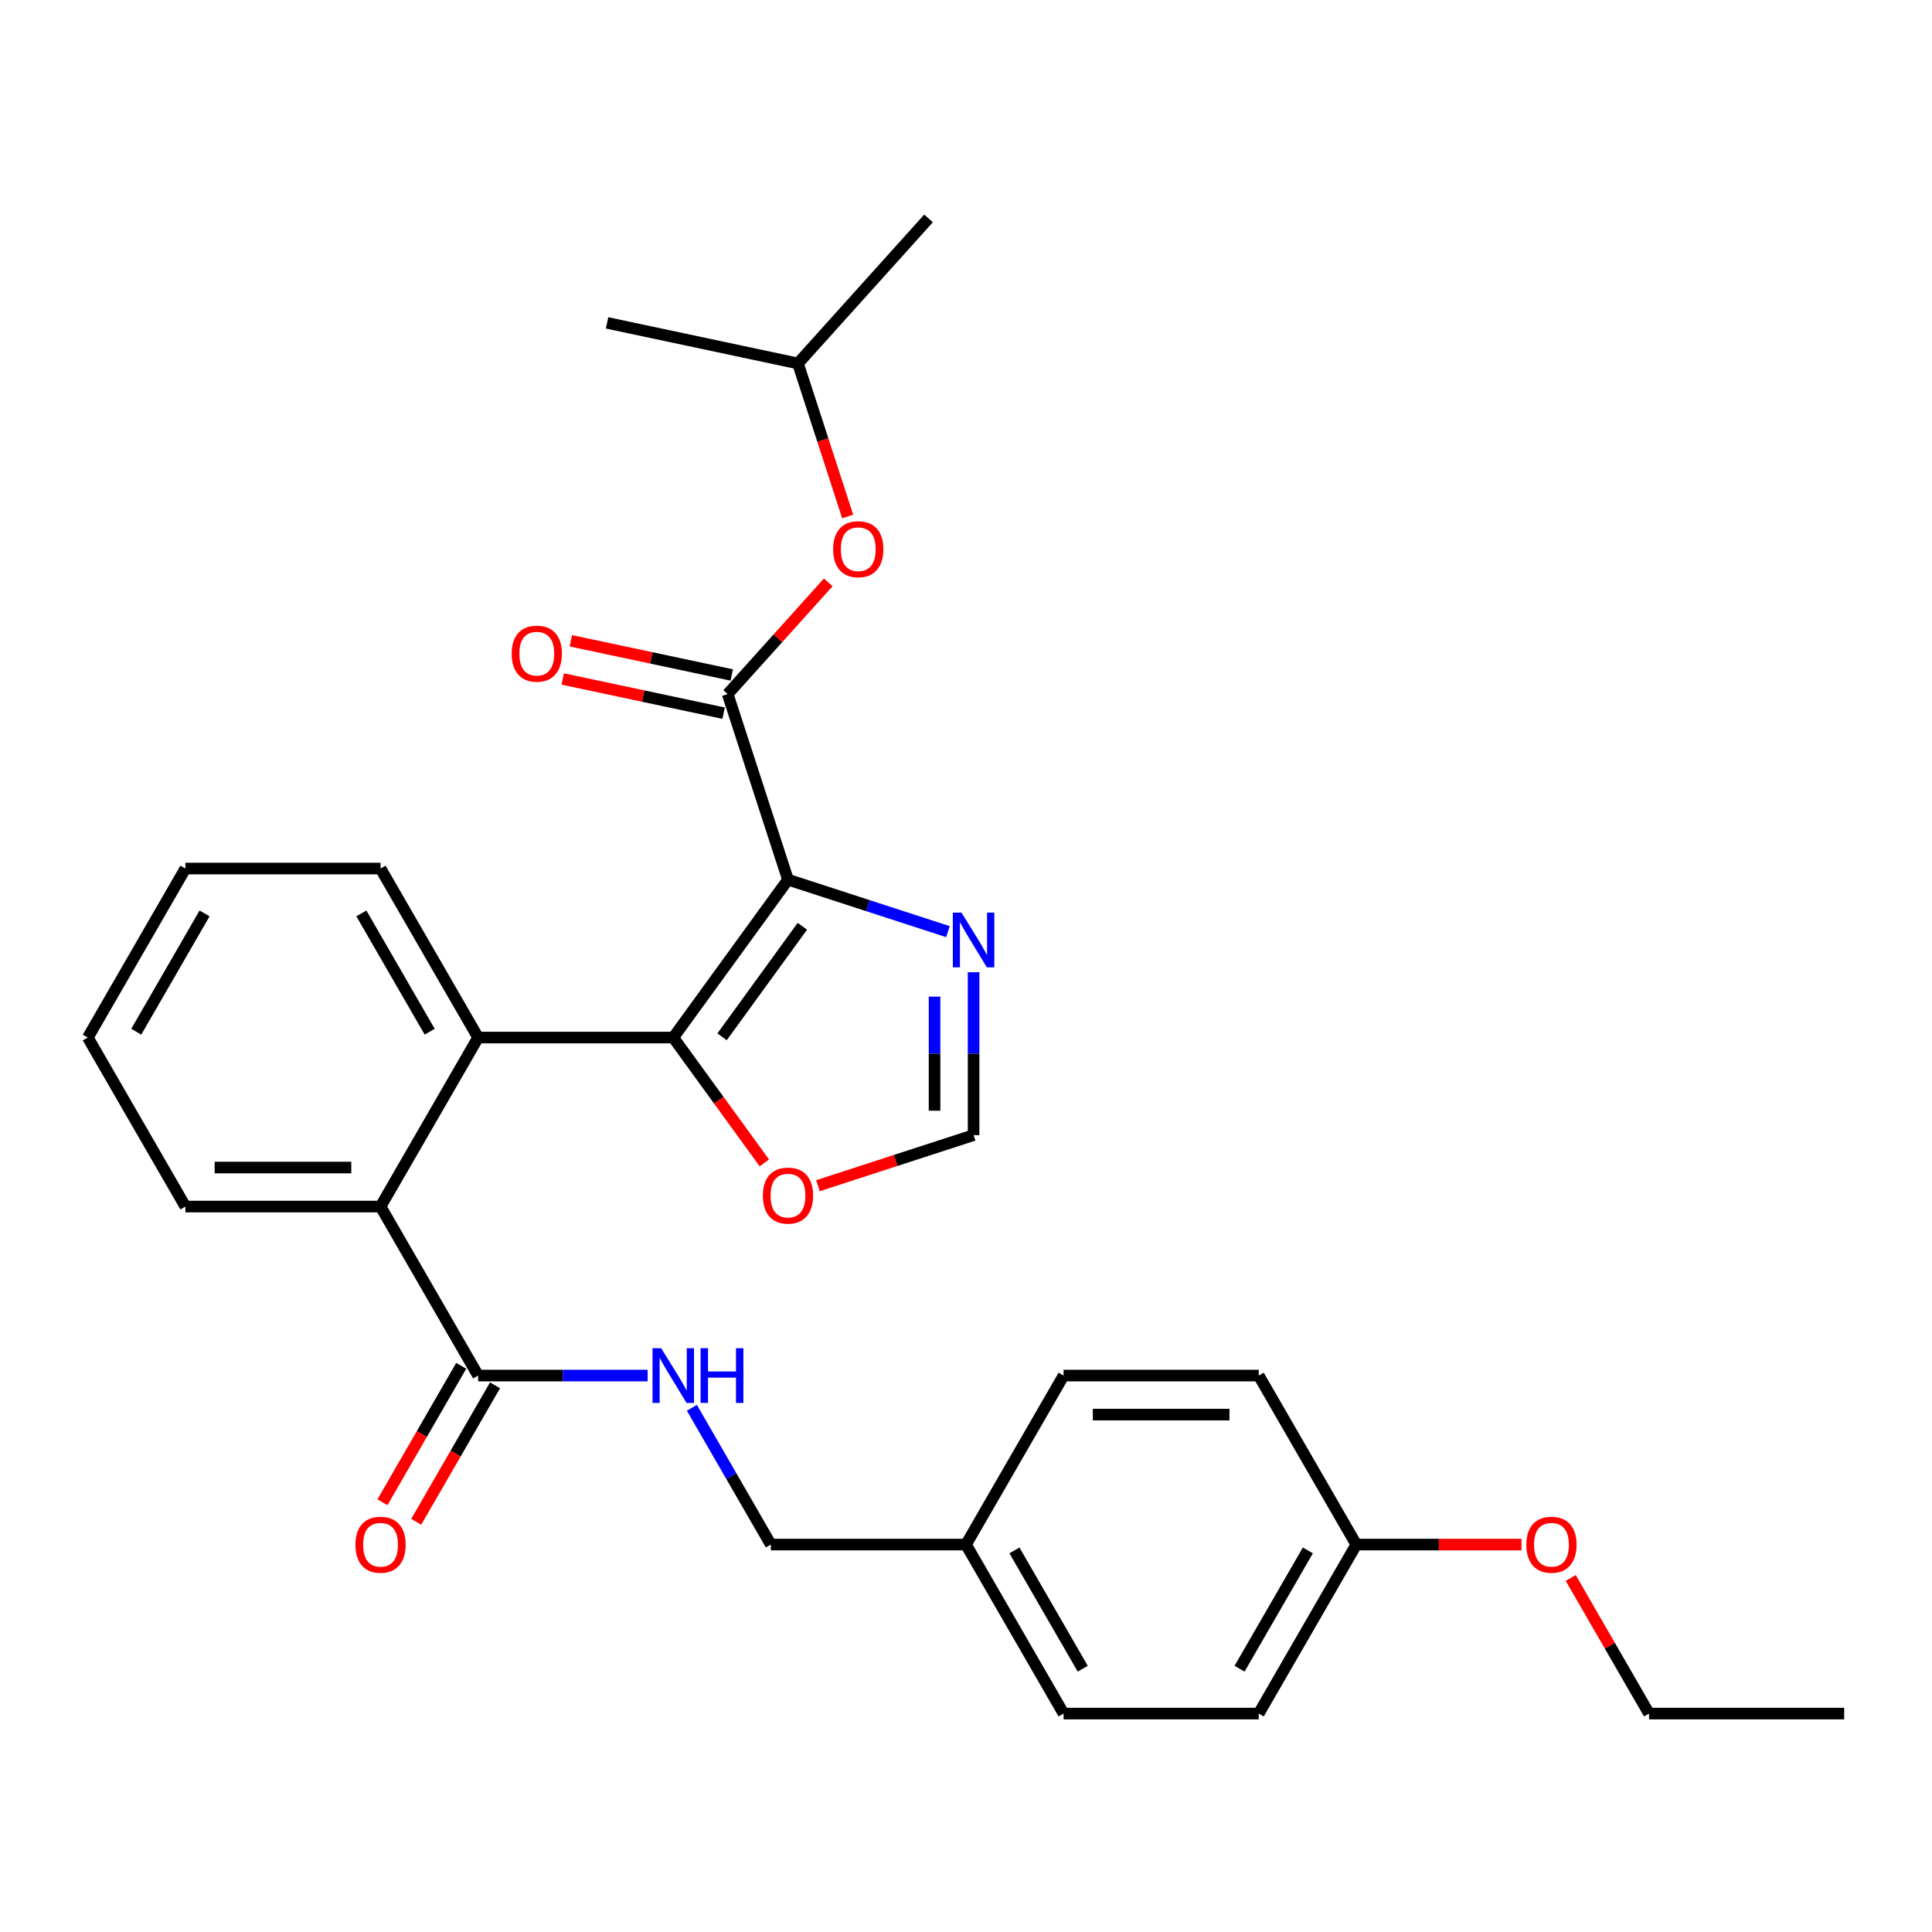 <?xml version='1.0' encoding='iso-8859-1'?>
<svg version='1.1' baseProfile='full'
              xmlns='http://www.w3.org/2000/svg'
                      xmlns:rdkit='http://www.rdkit.org/xml'
                      xmlns:xlink='http://www.w3.org/1999/xlink'
                  xml:space='preserve'
width='1000px' height='1000px' viewBox='0 0 1000 1000'>
<!-- END OF HEADER -->
<rect style='opacity:1.0;fill:#FFFFFF;stroke:none' width='1000' height='1000' x='0' y='0'> </rect>
<path class='bond-0' d='M 407.857,455.317 L 348.485,537.036' style='fill:none;fill-rule:evenodd;stroke:#000000;stroke-width:6px;stroke-linecap:butt;stroke-linejoin:miter;stroke-opacity:1' />
<path class='bond-0' d='M 415.295,479.45 L 373.734,536.653' style='fill:none;fill-rule:evenodd;stroke:#000000;stroke-width:6px;stroke-linecap:butt;stroke-linejoin:miter;stroke-opacity:1' />
<path class='bond-1' d='M 407.857,455.317 L 376.643,359.251' style='fill:none;fill-rule:evenodd;stroke:#000000;stroke-width:6px;stroke-linecap:butt;stroke-linejoin:miter;stroke-opacity:1' />
<path class='bond-3' d='M 407.857,455.317 L 449.258,468.769' style='fill:none;fill-rule:evenodd;stroke:#000000;stroke-width:6px;stroke-linecap:butt;stroke-linejoin:miter;stroke-opacity:1' />
<path class='bond-3' d='M 449.258,468.769 L 490.658,482.221' style='fill:none;fill-rule:evenodd;stroke:#0000FF;stroke-width:6px;stroke-linecap:butt;stroke-linejoin:miter;stroke-opacity:1' />
<path class='bond-2' d='M 348.485,537.036 L 247.475,537.036' style='fill:none;fill-rule:evenodd;stroke:#000000;stroke-width:6px;stroke-linecap:butt;stroke-linejoin:miter;stroke-opacity:1' />
<path class='bond-6' d='M 348.485,537.036 L 372.052,569.473' style='fill:none;fill-rule:evenodd;stroke:#000000;stroke-width:6px;stroke-linecap:butt;stroke-linejoin:miter;stroke-opacity:1' />
<path class='bond-6' d='M 372.052,569.473 L 395.618,601.91' style='fill:none;fill-rule:evenodd;stroke:#FF0000;stroke-width:6px;stroke-linecap:butt;stroke-linejoin:miter;stroke-opacity:1' />
<path class='bond-9' d='M 376.643,359.251 L 402.675,330.34' style='fill:none;fill-rule:evenodd;stroke:#000000;stroke-width:6px;stroke-linecap:butt;stroke-linejoin:miter;stroke-opacity:1' />
<path class='bond-9' d='M 402.675,330.34 L 428.707,301.428' style='fill:none;fill-rule:evenodd;stroke:#FF0000;stroke-width:6px;stroke-linecap:butt;stroke-linejoin:miter;stroke-opacity:1' />
<path class='bond-10' d='M 378.743,349.371 L 337.105,340.52' style='fill:none;fill-rule:evenodd;stroke:#000000;stroke-width:6px;stroke-linecap:butt;stroke-linejoin:miter;stroke-opacity:1' />
<path class='bond-10' d='M 337.105,340.52 L 295.466,331.67' style='fill:none;fill-rule:evenodd;stroke:#FF0000;stroke-width:6px;stroke-linecap:butt;stroke-linejoin:miter;stroke-opacity:1' />
<path class='bond-10' d='M 374.543,369.131 L 332.904,360.281' style='fill:none;fill-rule:evenodd;stroke:#000000;stroke-width:6px;stroke-linecap:butt;stroke-linejoin:miter;stroke-opacity:1' />
<path class='bond-10' d='M 332.904,360.281 L 291.266,351.43' style='fill:none;fill-rule:evenodd;stroke:#FF0000;stroke-width:6px;stroke-linecap:butt;stroke-linejoin:miter;stroke-opacity:1' />
<path class='bond-4' d='M 247.475,537.036 L 196.97,624.514' style='fill:none;fill-rule:evenodd;stroke:#000000;stroke-width:6px;stroke-linecap:butt;stroke-linejoin:miter;stroke-opacity:1' />
<path class='bond-19' d='M 247.475,537.036 L 196.97,449.559' style='fill:none;fill-rule:evenodd;stroke:#000000;stroke-width:6px;stroke-linecap:butt;stroke-linejoin:miter;stroke-opacity:1' />
<path class='bond-19' d='M 222.404,534.016 L 187.05,472.782' style='fill:none;fill-rule:evenodd;stroke:#000000;stroke-width:6px;stroke-linecap:butt;stroke-linejoin:miter;stroke-opacity:1' />
<path class='bond-7' d='M 503.923,503.216 L 503.923,545.379' style='fill:none;fill-rule:evenodd;stroke:#0000FF;stroke-width:6px;stroke-linecap:butt;stroke-linejoin:miter;stroke-opacity:1' />
<path class='bond-7' d='M 503.923,545.379 L 503.923,587.541' style='fill:none;fill-rule:evenodd;stroke:#000000;stroke-width:6px;stroke-linecap:butt;stroke-linejoin:miter;stroke-opacity:1' />
<path class='bond-7' d='M 483.721,515.865 L 483.721,545.379' style='fill:none;fill-rule:evenodd;stroke:#0000FF;stroke-width:6px;stroke-linecap:butt;stroke-linejoin:miter;stroke-opacity:1' />
<path class='bond-7' d='M 483.721,545.379 L 483.721,574.893' style='fill:none;fill-rule:evenodd;stroke:#000000;stroke-width:6px;stroke-linecap:butt;stroke-linejoin:miter;stroke-opacity:1' />
<path class='bond-5' d='M 196.97,624.514 L 247.475,711.991' style='fill:none;fill-rule:evenodd;stroke:#000000;stroke-width:6px;stroke-linecap:butt;stroke-linejoin:miter;stroke-opacity:1' />
<path class='bond-20' d='M 196.97,624.514 L 95.96,624.514' style='fill:none;fill-rule:evenodd;stroke:#000000;stroke-width:6px;stroke-linecap:butt;stroke-linejoin:miter;stroke-opacity:1' />
<path class='bond-20' d='M 181.818,604.312 L 111.111,604.312' style='fill:none;fill-rule:evenodd;stroke:#000000;stroke-width:6px;stroke-linecap:butt;stroke-linejoin:miter;stroke-opacity:1' />
<path class='bond-8' d='M 247.475,711.991 L 291.347,711.991' style='fill:none;fill-rule:evenodd;stroke:#000000;stroke-width:6px;stroke-linecap:butt;stroke-linejoin:miter;stroke-opacity:1' />
<path class='bond-8' d='M 291.347,711.991 L 335.22,711.991' style='fill:none;fill-rule:evenodd;stroke:#0000FF;stroke-width:6px;stroke-linecap:butt;stroke-linejoin:miter;stroke-opacity:1' />
<path class='bond-11' d='M 238.727,706.94 L 218.337,742.256' style='fill:none;fill-rule:evenodd;stroke:#000000;stroke-width:6px;stroke-linecap:butt;stroke-linejoin:miter;stroke-opacity:1' />
<path class='bond-11' d='M 218.337,742.256 L 197.948,777.572' style='fill:none;fill-rule:evenodd;stroke:#FF0000;stroke-width:6px;stroke-linecap:butt;stroke-linejoin:miter;stroke-opacity:1' />
<path class='bond-11' d='M 256.222,717.041 L 235.833,752.357' style='fill:none;fill-rule:evenodd;stroke:#000000;stroke-width:6px;stroke-linecap:butt;stroke-linejoin:miter;stroke-opacity:1' />
<path class='bond-11' d='M 235.833,752.357 L 215.443,787.673' style='fill:none;fill-rule:evenodd;stroke:#FF0000;stroke-width:6px;stroke-linecap:butt;stroke-linejoin:miter;stroke-opacity:1' />
<path class='bond-29' d='M 423.382,613.711 L 463.653,600.626' style='fill:none;fill-rule:evenodd;stroke:#FF0000;stroke-width:6px;stroke-linecap:butt;stroke-linejoin:miter;stroke-opacity:1' />
<path class='bond-29' d='M 463.653,600.626 L 503.923,587.541' style='fill:none;fill-rule:evenodd;stroke:#000000;stroke-width:6px;stroke-linecap:butt;stroke-linejoin:miter;stroke-opacity:1' />
<path class='bond-12' d='M 358.118,728.676 L 378.554,764.072' style='fill:none;fill-rule:evenodd;stroke:#0000FF;stroke-width:6px;stroke-linecap:butt;stroke-linejoin:miter;stroke-opacity:1' />
<path class='bond-12' d='M 378.554,764.072 L 398.99,799.468' style='fill:none;fill-rule:evenodd;stroke:#000000;stroke-width:6px;stroke-linecap:butt;stroke-linejoin:miter;stroke-opacity:1' />
<path class='bond-22' d='M 438.759,267.341 L 425.889,227.73' style='fill:none;fill-rule:evenodd;stroke:#FF0000;stroke-width:6px;stroke-linecap:butt;stroke-linejoin:miter;stroke-opacity:1' />
<path class='bond-22' d='M 425.889,227.73 L 413.018,188.12' style='fill:none;fill-rule:evenodd;stroke:#000000;stroke-width:6px;stroke-linecap:butt;stroke-linejoin:miter;stroke-opacity:1' />
<path class='bond-13' d='M 398.99,799.468 L 500,799.468' style='fill:none;fill-rule:evenodd;stroke:#000000;stroke-width:6px;stroke-linecap:butt;stroke-linejoin:miter;stroke-opacity:1' />
<path class='bond-15' d='M 500,799.468 L 550.505,711.991' style='fill:none;fill-rule:evenodd;stroke:#000000;stroke-width:6px;stroke-linecap:butt;stroke-linejoin:miter;stroke-opacity:1' />
<path class='bond-16' d='M 500,799.468 L 550.505,886.946' style='fill:none;fill-rule:evenodd;stroke:#000000;stroke-width:6px;stroke-linecap:butt;stroke-linejoin:miter;stroke-opacity:1' />
<path class='bond-16' d='M 525.071,802.489 L 560.425,863.723' style='fill:none;fill-rule:evenodd;stroke:#000000;stroke-width:6px;stroke-linecap:butt;stroke-linejoin:miter;stroke-opacity:1' />
<path class='bond-14' d='M 702.02,799.468 L 651.515,886.946' style='fill:none;fill-rule:evenodd;stroke:#000000;stroke-width:6px;stroke-linecap:butt;stroke-linejoin:miter;stroke-opacity:1' />
<path class='bond-14' d='M 676.949,802.489 L 641.595,863.723' style='fill:none;fill-rule:evenodd;stroke:#000000;stroke-width:6px;stroke-linecap:butt;stroke-linejoin:miter;stroke-opacity:1' />
<path class='bond-21' d='M 702.02,799.468 L 744.763,799.468' style='fill:none;fill-rule:evenodd;stroke:#000000;stroke-width:6px;stroke-linecap:butt;stroke-linejoin:miter;stroke-opacity:1' />
<path class='bond-21' d='M 744.763,799.468 L 787.505,799.468' style='fill:none;fill-rule:evenodd;stroke:#FF0000;stroke-width:6px;stroke-linecap:butt;stroke-linejoin:miter;stroke-opacity:1' />
<path class='bond-31' d='M 702.02,799.468 L 651.515,711.991' style='fill:none;fill-rule:evenodd;stroke:#000000;stroke-width:6px;stroke-linecap:butt;stroke-linejoin:miter;stroke-opacity:1' />
<path class='bond-17' d='M 550.505,711.991 L 651.515,711.991' style='fill:none;fill-rule:evenodd;stroke:#000000;stroke-width:6px;stroke-linecap:butt;stroke-linejoin:miter;stroke-opacity:1' />
<path class='bond-17' d='M 565.657,732.193 L 636.364,732.193' style='fill:none;fill-rule:evenodd;stroke:#000000;stroke-width:6px;stroke-linecap:butt;stroke-linejoin:miter;stroke-opacity:1' />
<path class='bond-18' d='M 550.505,886.946 L 651.515,886.946' style='fill:none;fill-rule:evenodd;stroke:#000000;stroke-width:6px;stroke-linecap:butt;stroke-linejoin:miter;stroke-opacity:1' />
<path class='bond-26' d='M 196.97,449.559 L 95.96,449.559' style='fill:none;fill-rule:evenodd;stroke:#000000;stroke-width:6px;stroke-linecap:butt;stroke-linejoin:miter;stroke-opacity:1' />
<path class='bond-30' d='M 95.96,624.514 L 45.455,537.036' style='fill:none;fill-rule:evenodd;stroke:#000000;stroke-width:6px;stroke-linecap:butt;stroke-linejoin:miter;stroke-opacity:1' />
<path class='bond-23' d='M 813.01,816.753 L 833.273,851.849' style='fill:none;fill-rule:evenodd;stroke:#FF0000;stroke-width:6px;stroke-linecap:butt;stroke-linejoin:miter;stroke-opacity:1' />
<path class='bond-23' d='M 833.273,851.849 L 853.535,886.946' style='fill:none;fill-rule:evenodd;stroke:#000000;stroke-width:6px;stroke-linecap:butt;stroke-linejoin:miter;stroke-opacity:1' />
<path class='bond-24' d='M 413.018,188.12 L 480.607,113.054' style='fill:none;fill-rule:evenodd;stroke:#000000;stroke-width:6px;stroke-linecap:butt;stroke-linejoin:miter;stroke-opacity:1' />
<path class='bond-25' d='M 413.018,188.12 L 314.216,167.118' style='fill:none;fill-rule:evenodd;stroke:#000000;stroke-width:6px;stroke-linecap:butt;stroke-linejoin:miter;stroke-opacity:1' />
<path class='bond-28' d='M 853.535,886.946 L 954.545,886.946' style='fill:none;fill-rule:evenodd;stroke:#000000;stroke-width:6px;stroke-linecap:butt;stroke-linejoin:miter;stroke-opacity:1' />
<path class='bond-27' d='M 95.96,449.559 L 45.455,537.036' style='fill:none;fill-rule:evenodd;stroke:#000000;stroke-width:6px;stroke-linecap:butt;stroke-linejoin:miter;stroke-opacity:1' />
<path class='bond-27' d='M 105.879,472.782 L 70.526,534.016' style='fill:none;fill-rule:evenodd;stroke:#000000;stroke-width:6px;stroke-linecap:butt;stroke-linejoin:miter;stroke-opacity:1' />
<path  class='atom-4' d='M 497.663 472.371
L 506.943 487.371
Q 507.863 488.851, 509.343 491.531
Q 510.823 494.211, 510.903 494.371
L 510.903 472.371
L 514.663 472.371
L 514.663 500.691
L 510.783 500.691
L 500.823 484.291
Q 499.663 482.371, 498.423 480.171
Q 497.223 477.971, 496.863 477.291
L 496.863 500.691
L 493.183 500.691
L 493.183 472.371
L 497.663 472.371
' fill='#0000FF'/>
<path  class='atom-7' d='M 394.857 618.835
Q 394.857 612.035, 398.217 608.235
Q 401.577 604.435, 407.857 604.435
Q 414.137 604.435, 417.497 608.235
Q 420.857 612.035, 420.857 618.835
Q 420.857 625.715, 417.457 629.635
Q 414.057 633.515, 407.857 633.515
Q 401.617 633.515, 398.217 629.635
Q 394.857 625.755, 394.857 618.835
M 407.857 630.315
Q 412.177 630.315, 414.497 627.435
Q 416.857 624.515, 416.857 618.835
Q 416.857 613.275, 414.497 610.475
Q 412.177 607.635, 407.857 607.635
Q 403.537 607.635, 401.177 610.435
Q 398.857 613.235, 398.857 618.835
Q 398.857 624.555, 401.177 627.435
Q 403.537 630.315, 407.857 630.315
' fill='#FF0000'/>
<path  class='atom-9' d='M 342.225 697.831
L 351.505 712.831
Q 352.425 714.311, 353.905 716.991
Q 355.385 719.671, 355.465 719.831
L 355.465 697.831
L 359.225 697.831
L 359.225 726.151
L 355.345 726.151
L 345.385 709.751
Q 344.225 707.831, 342.985 705.631
Q 341.785 703.431, 341.425 702.751
L 341.425 726.151
L 337.745 726.151
L 337.745 697.831
L 342.225 697.831
' fill='#0000FF'/>
<path  class='atom-9' d='M 362.625 697.831
L 366.465 697.831
L 366.465 709.871
L 380.945 709.871
L 380.945 697.831
L 384.785 697.831
L 384.785 726.151
L 380.945 726.151
L 380.945 713.071
L 366.465 713.071
L 366.465 726.151
L 362.625 726.151
L 362.625 697.831
' fill='#0000FF'/>
<path  class='atom-10' d='M 431.232 284.266
Q 431.232 277.466, 434.592 273.666
Q 437.952 269.866, 444.232 269.866
Q 450.512 269.866, 453.872 273.666
Q 457.232 277.466, 457.232 284.266
Q 457.232 291.146, 453.832 295.066
Q 450.432 298.946, 444.232 298.946
Q 437.992 298.946, 434.592 295.066
Q 431.232 291.186, 431.232 284.266
M 444.232 295.746
Q 448.552 295.746, 450.872 292.866
Q 453.232 289.946, 453.232 284.266
Q 453.232 278.706, 450.872 275.906
Q 448.552 273.066, 444.232 273.066
Q 439.912 273.066, 437.552 275.866
Q 435.232 278.666, 435.232 284.266
Q 435.232 289.986, 437.552 292.866
Q 439.912 295.746, 444.232 295.746
' fill='#FF0000'/>
<path  class='atom-11' d='M 264.84 338.33
Q 264.84 331.53, 268.2 327.73
Q 271.56 323.93, 277.84 323.93
Q 284.12 323.93, 287.48 327.73
Q 290.84 331.53, 290.84 338.33
Q 290.84 345.21, 287.44 349.13
Q 284.04 353.01, 277.84 353.01
Q 271.6 353.01, 268.2 349.13
Q 264.84 345.25, 264.84 338.33
M 277.84 349.81
Q 282.16 349.81, 284.48 346.93
Q 286.84 344.01, 286.84 338.33
Q 286.84 332.77, 284.48 329.97
Q 282.16 327.13, 277.84 327.13
Q 273.52 327.13, 271.16 329.93
Q 268.84 332.73, 268.84 338.33
Q 268.84 344.05, 271.16 346.93
Q 273.52 349.81, 277.84 349.81
' fill='#FF0000'/>
<path  class='atom-12' d='M 183.97 799.548
Q 183.97 792.748, 187.33 788.948
Q 190.69 785.148, 196.97 785.148
Q 203.25 785.148, 206.61 788.948
Q 209.97 792.748, 209.97 799.548
Q 209.97 806.428, 206.57 810.348
Q 203.17 814.228, 196.97 814.228
Q 190.73 814.228, 187.33 810.348
Q 183.97 806.468, 183.97 799.548
M 196.97 811.028
Q 201.29 811.028, 203.61 808.148
Q 205.97 805.228, 205.97 799.548
Q 205.97 793.988, 203.61 791.188
Q 201.29 788.348, 196.97 788.348
Q 192.65 788.348, 190.29 791.148
Q 187.97 793.948, 187.97 799.548
Q 187.97 805.268, 190.29 808.148
Q 192.65 811.028, 196.97 811.028
' fill='#FF0000'/>
<path  class='atom-22' d='M 790.03 799.548
Q 790.03 792.748, 793.39 788.948
Q 796.75 785.148, 803.03 785.148
Q 809.31 785.148, 812.67 788.948
Q 816.03 792.748, 816.03 799.548
Q 816.03 806.428, 812.63 810.348
Q 809.23 814.228, 803.03 814.228
Q 796.79 814.228, 793.39 810.348
Q 790.03 806.468, 790.03 799.548
M 803.03 811.028
Q 807.35 811.028, 809.67 808.148
Q 812.03 805.228, 812.03 799.548
Q 812.03 793.988, 809.67 791.188
Q 807.35 788.348, 803.03 788.348
Q 798.71 788.348, 796.35 791.148
Q 794.03 793.948, 794.03 799.548
Q 794.03 805.268, 796.35 808.148
Q 798.71 811.028, 803.03 811.028
' fill='#FF0000'/>
</svg>
